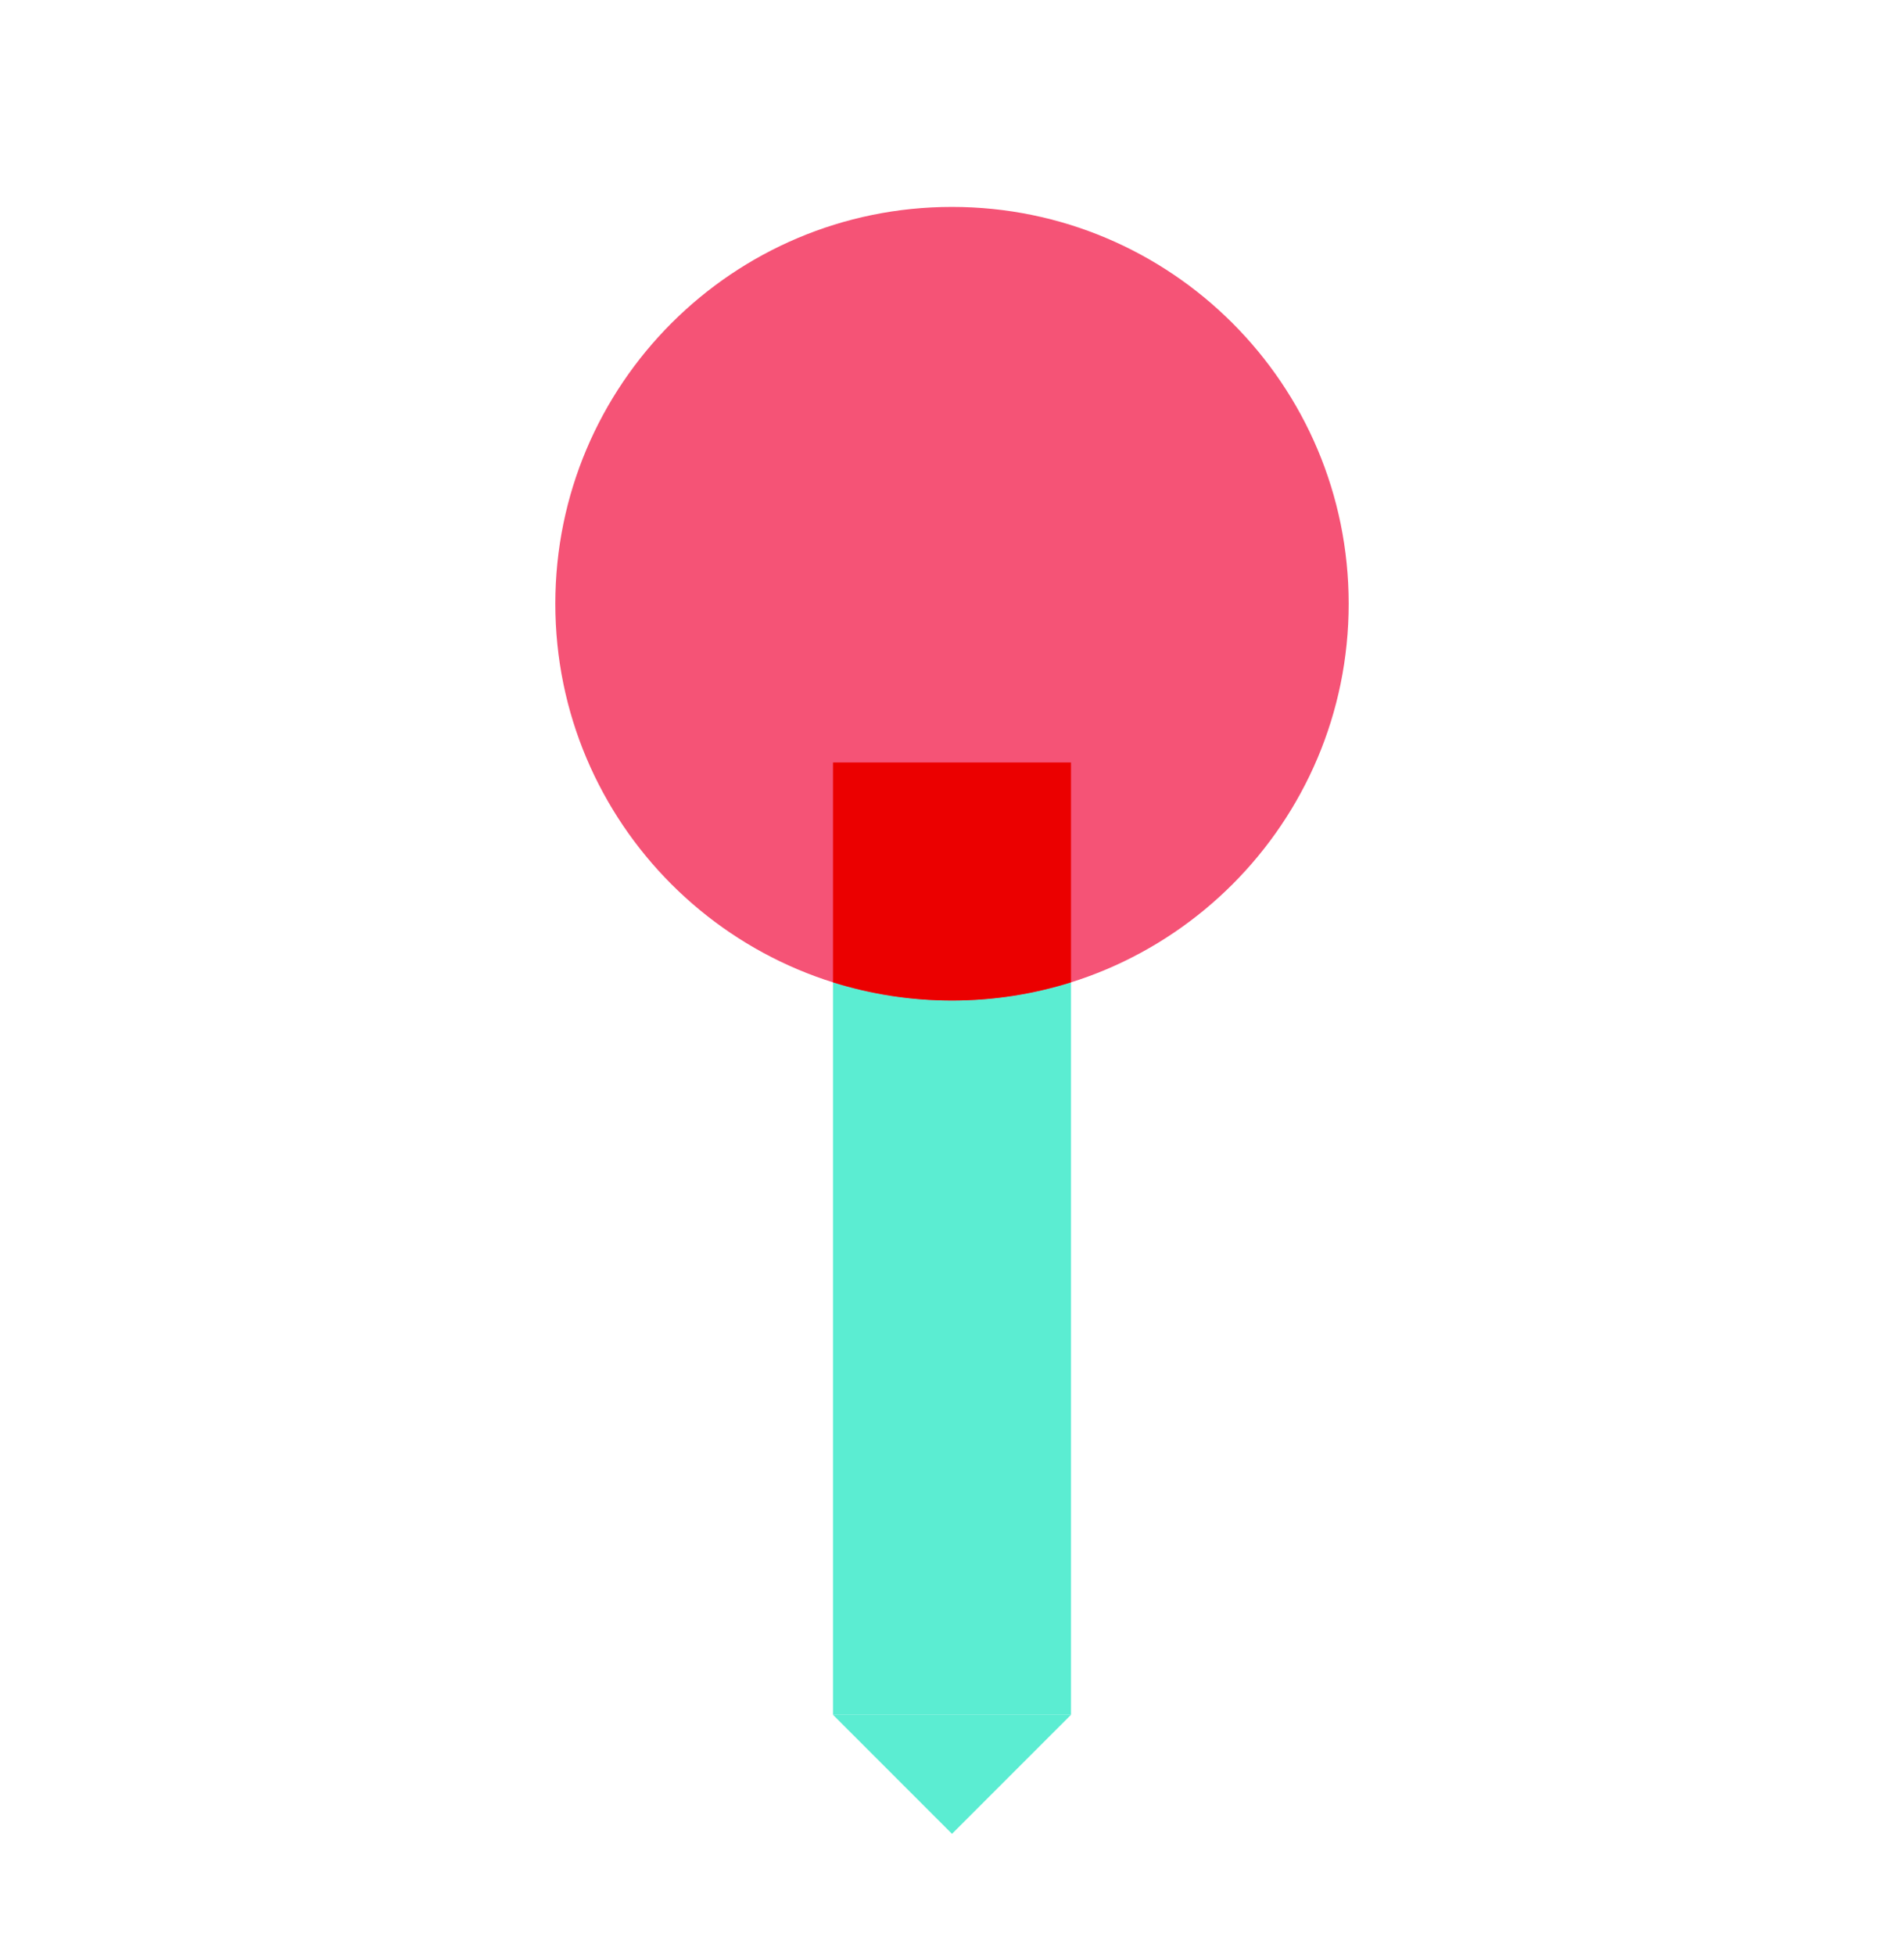 <svg width="38" height="39" viewBox="0 0 38 39" fill="none" xmlns="http://www.w3.org/2000/svg">
<path d="M21.375 15.211H16.625V34.211H21.375V15.211Z" fill="#5BEDD2"/>
<path d="M19 19.961C23.372 19.961 26.917 16.417 26.917 12.045C26.917 7.672 23.372 4.128 19 4.128C14.628 4.128 11.083 7.672 11.083 12.045C11.083 16.417 14.628 19.961 19 19.961Z" fill="#F55376"/>
<path d="M16.625 19.598C17.375 19.833 18.173 19.961 19 19.961C19.827 19.961 20.625 19.833 21.375 19.598V15.211H16.625V19.598Z" fill="#EB0000"/>
<path d="M19 36.586L16.625 34.211H21.375L19 36.586Z" fill="#5BEDD2"/>
</svg>
